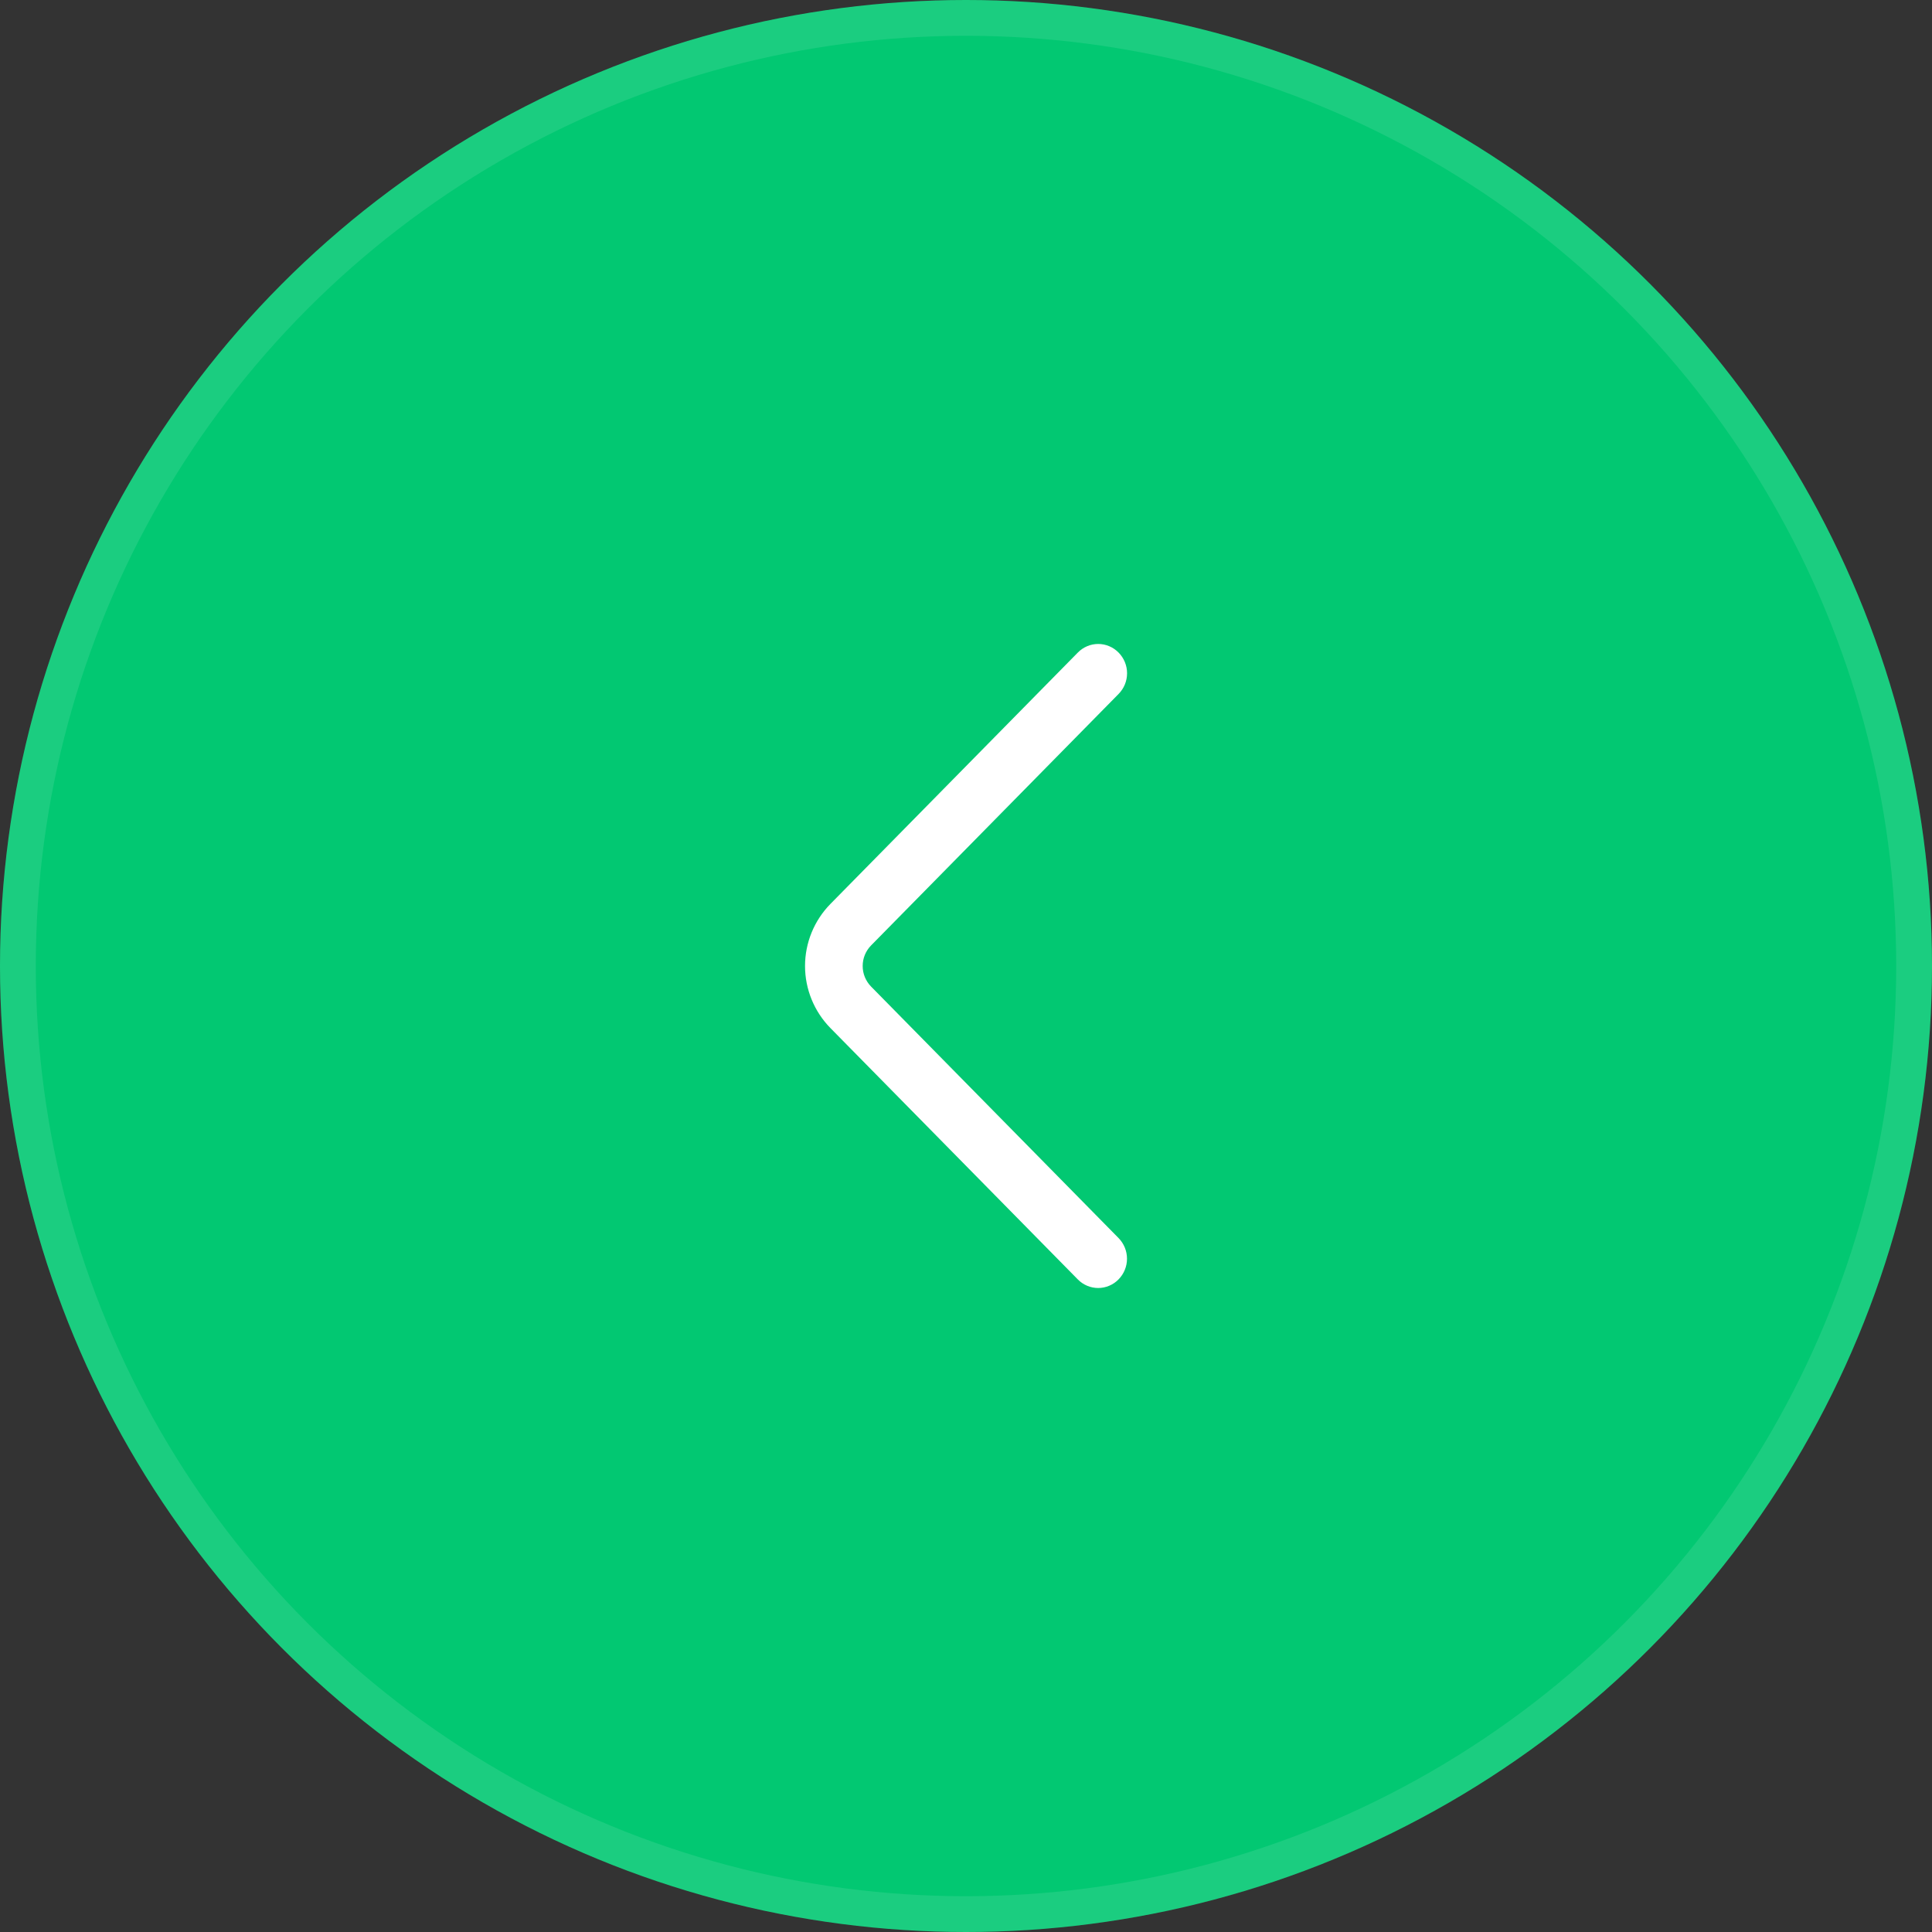<?xml version="1.0" encoding="UTF-8"?> <svg xmlns="http://www.w3.org/2000/svg" width="54" height="54" viewBox="0 0 54 54" fill="none"><rect x="0" y="0" width="54" height="54" fill="#333333" stroke="none"/><circle cx="27" cy="27" r="27" fill="#02C872"></circle><circle cx="27" cy="27" r="26.5" stroke="white" stroke-opacity="0.1"></circle><g clip-path="url(#clip0_156_1549)"><path d="M31.265 19.396L24.348 26.424C24.197 26.577 24.112 26.784 24.112 27C24.112 27.215 24.197 27.422 24.348 27.576L31.263 34.603C31.415 34.758 31.5 34.965 31.5 35.182C31.5 35.398 31.415 35.606 31.263 35.76C31.189 35.836 31.101 35.896 31.003 35.937C30.905 35.979 30.8 36 30.694 36C30.588 36 30.483 35.979 30.385 35.937C30.288 35.896 30.199 35.836 30.125 35.76L23.21 28.734C22.756 28.271 22.501 27.648 22.501 27C22.501 26.351 22.756 25.729 23.21 25.266L30.125 18.24C30.199 18.164 30.288 18.103 30.386 18.062C30.483 18.02 30.589 17.999 30.695 17.999C30.801 17.999 30.906 18.02 31.004 18.062C31.102 18.103 31.191 18.164 31.265 18.24C31.417 18.394 31.502 18.602 31.502 18.818C31.502 19.034 31.417 19.242 31.265 19.396Z" fill="white"></path></g><defs><clipPath id="clip0_156_1549"><rect width="24" height="12" fill="white" transform="matrix(4.37114e-08 1 1 -4.37114e-08 21 15)"></rect></clipPath></defs></svg> 